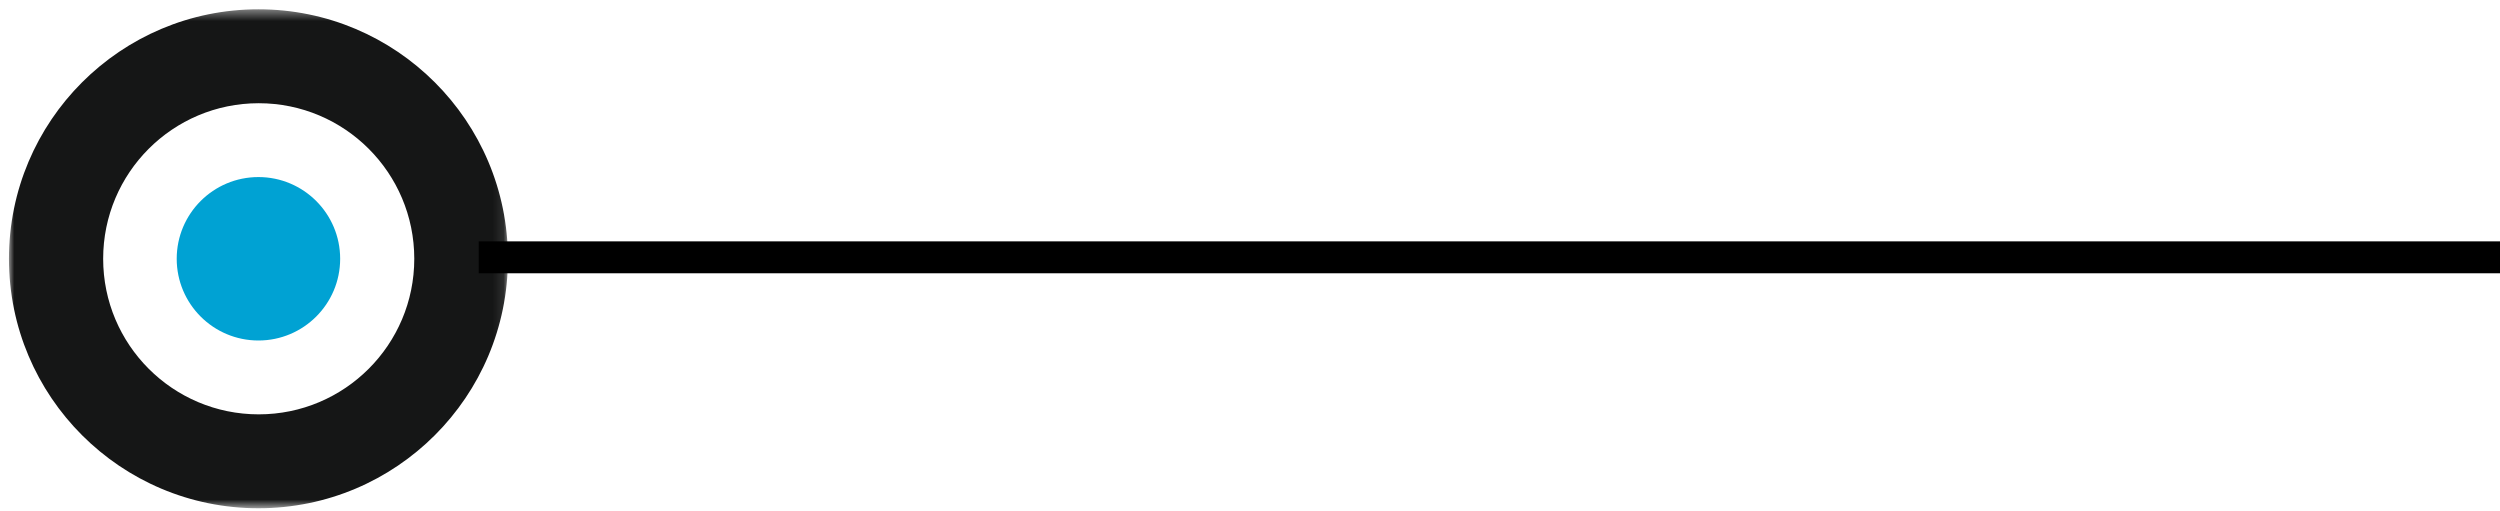 <svg xmlns="http://www.w3.org/2000/svg" xmlns:xlink="http://www.w3.org/1999/xlink" width="235" height="48" viewBox="0 0 235 48">
  <defs>
    <polygon id="circle-element-a" points="0 .411 46.903 .411 46.903 47.314 0 47.314"/>
  </defs>
  <g fill="none" fill-rule="evenodd" transform="translate(-.348)">
    <g transform="translate(1.19 .188)">
      <g transform="translate(0 .275)">
        <mask id="circle-element-b" fill="#fff">
          <use xlink:href="#circle-element-a"/>
        </mask>
        <path fill="#151616" d="M23.477,38.486 C15.402,38.486 8.855,31.938 8.855,23.863 C8.855,15.786 15.402,9.24 23.477,9.24 C31.553,9.24 38.1,15.786 38.1,23.863 C38.1,31.938 31.553,38.486 23.477,38.486 M23.451,0.411 C10.5,0.411 -6.85714286e-05,10.911 -6.85714286e-05,23.863 C-6.85714286e-05,36.814 10.5,47.314 23.451,47.314 C36.404,47.314 46.903,36.814 46.903,23.863 C46.903,10.911 36.404,0.411 23.451,0.411" mask="url(#circle-element-b)"/>
      </g>
      <path fill="#00A2D3" d="M31.133,24.137 C31.133,19.896 27.691,16.456 23.451,16.456 C19.21,16.456 15.769,19.896 15.769,24.137 C15.769,28.38 19.21,31.819 23.451,31.819 C27.691,31.819 31.133,28.38 31.133,24.137"/>
    </g>
    <rect width="190" height="3" x="45.348" y="22.688" fill="#000" fill-rule="nonzero"/>
  </g>
</svg>

